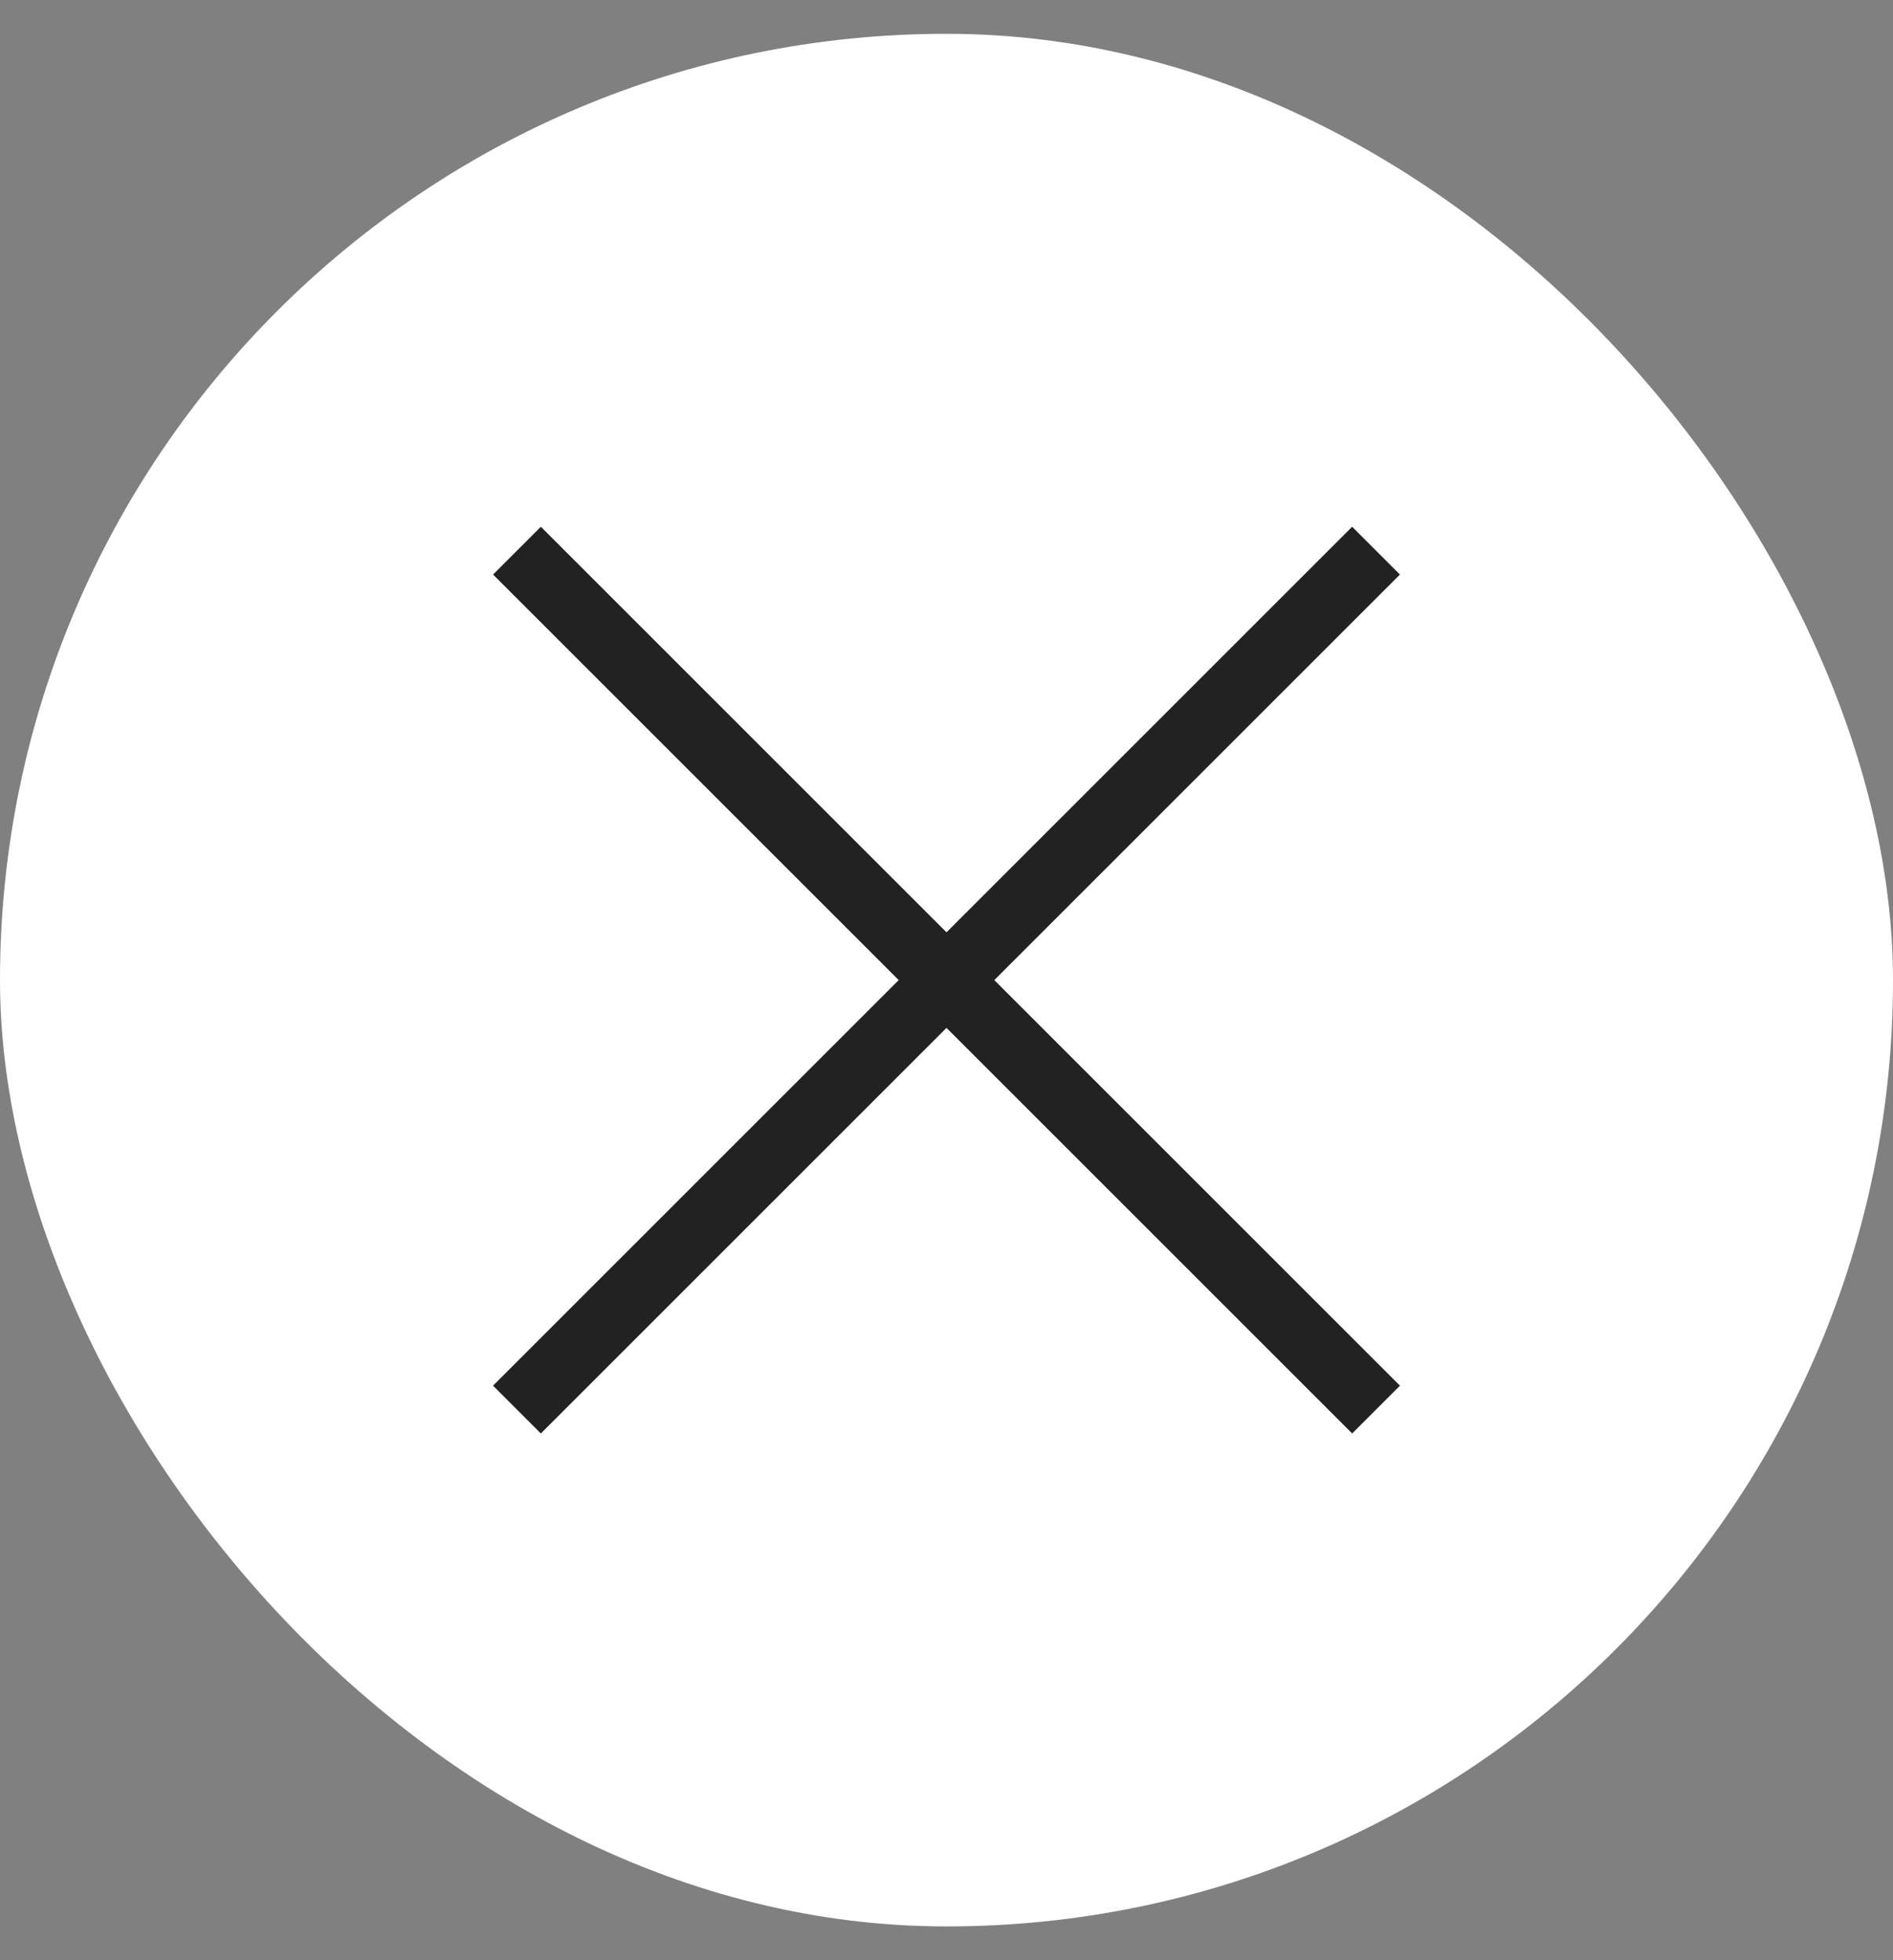 <svg width="28" height="29" viewBox="0 0 28 29" fill="none" xmlns="http://www.w3.org/2000/svg">
<rect x="0" y="0" width="28" height="29" fill="#808080" stroke="none"/>
<rect y="0.5" width="28" height="28" rx="14" fill="white"/>
<path d="M20 8.5L8 20.5" stroke="#222222" stroke-linecap="square" stroke-linejoin="round"/>
<path d="M8 8.5L20 20.5" stroke="#222222" stroke-linecap="square" stroke-linejoin="round"/>
</svg>
